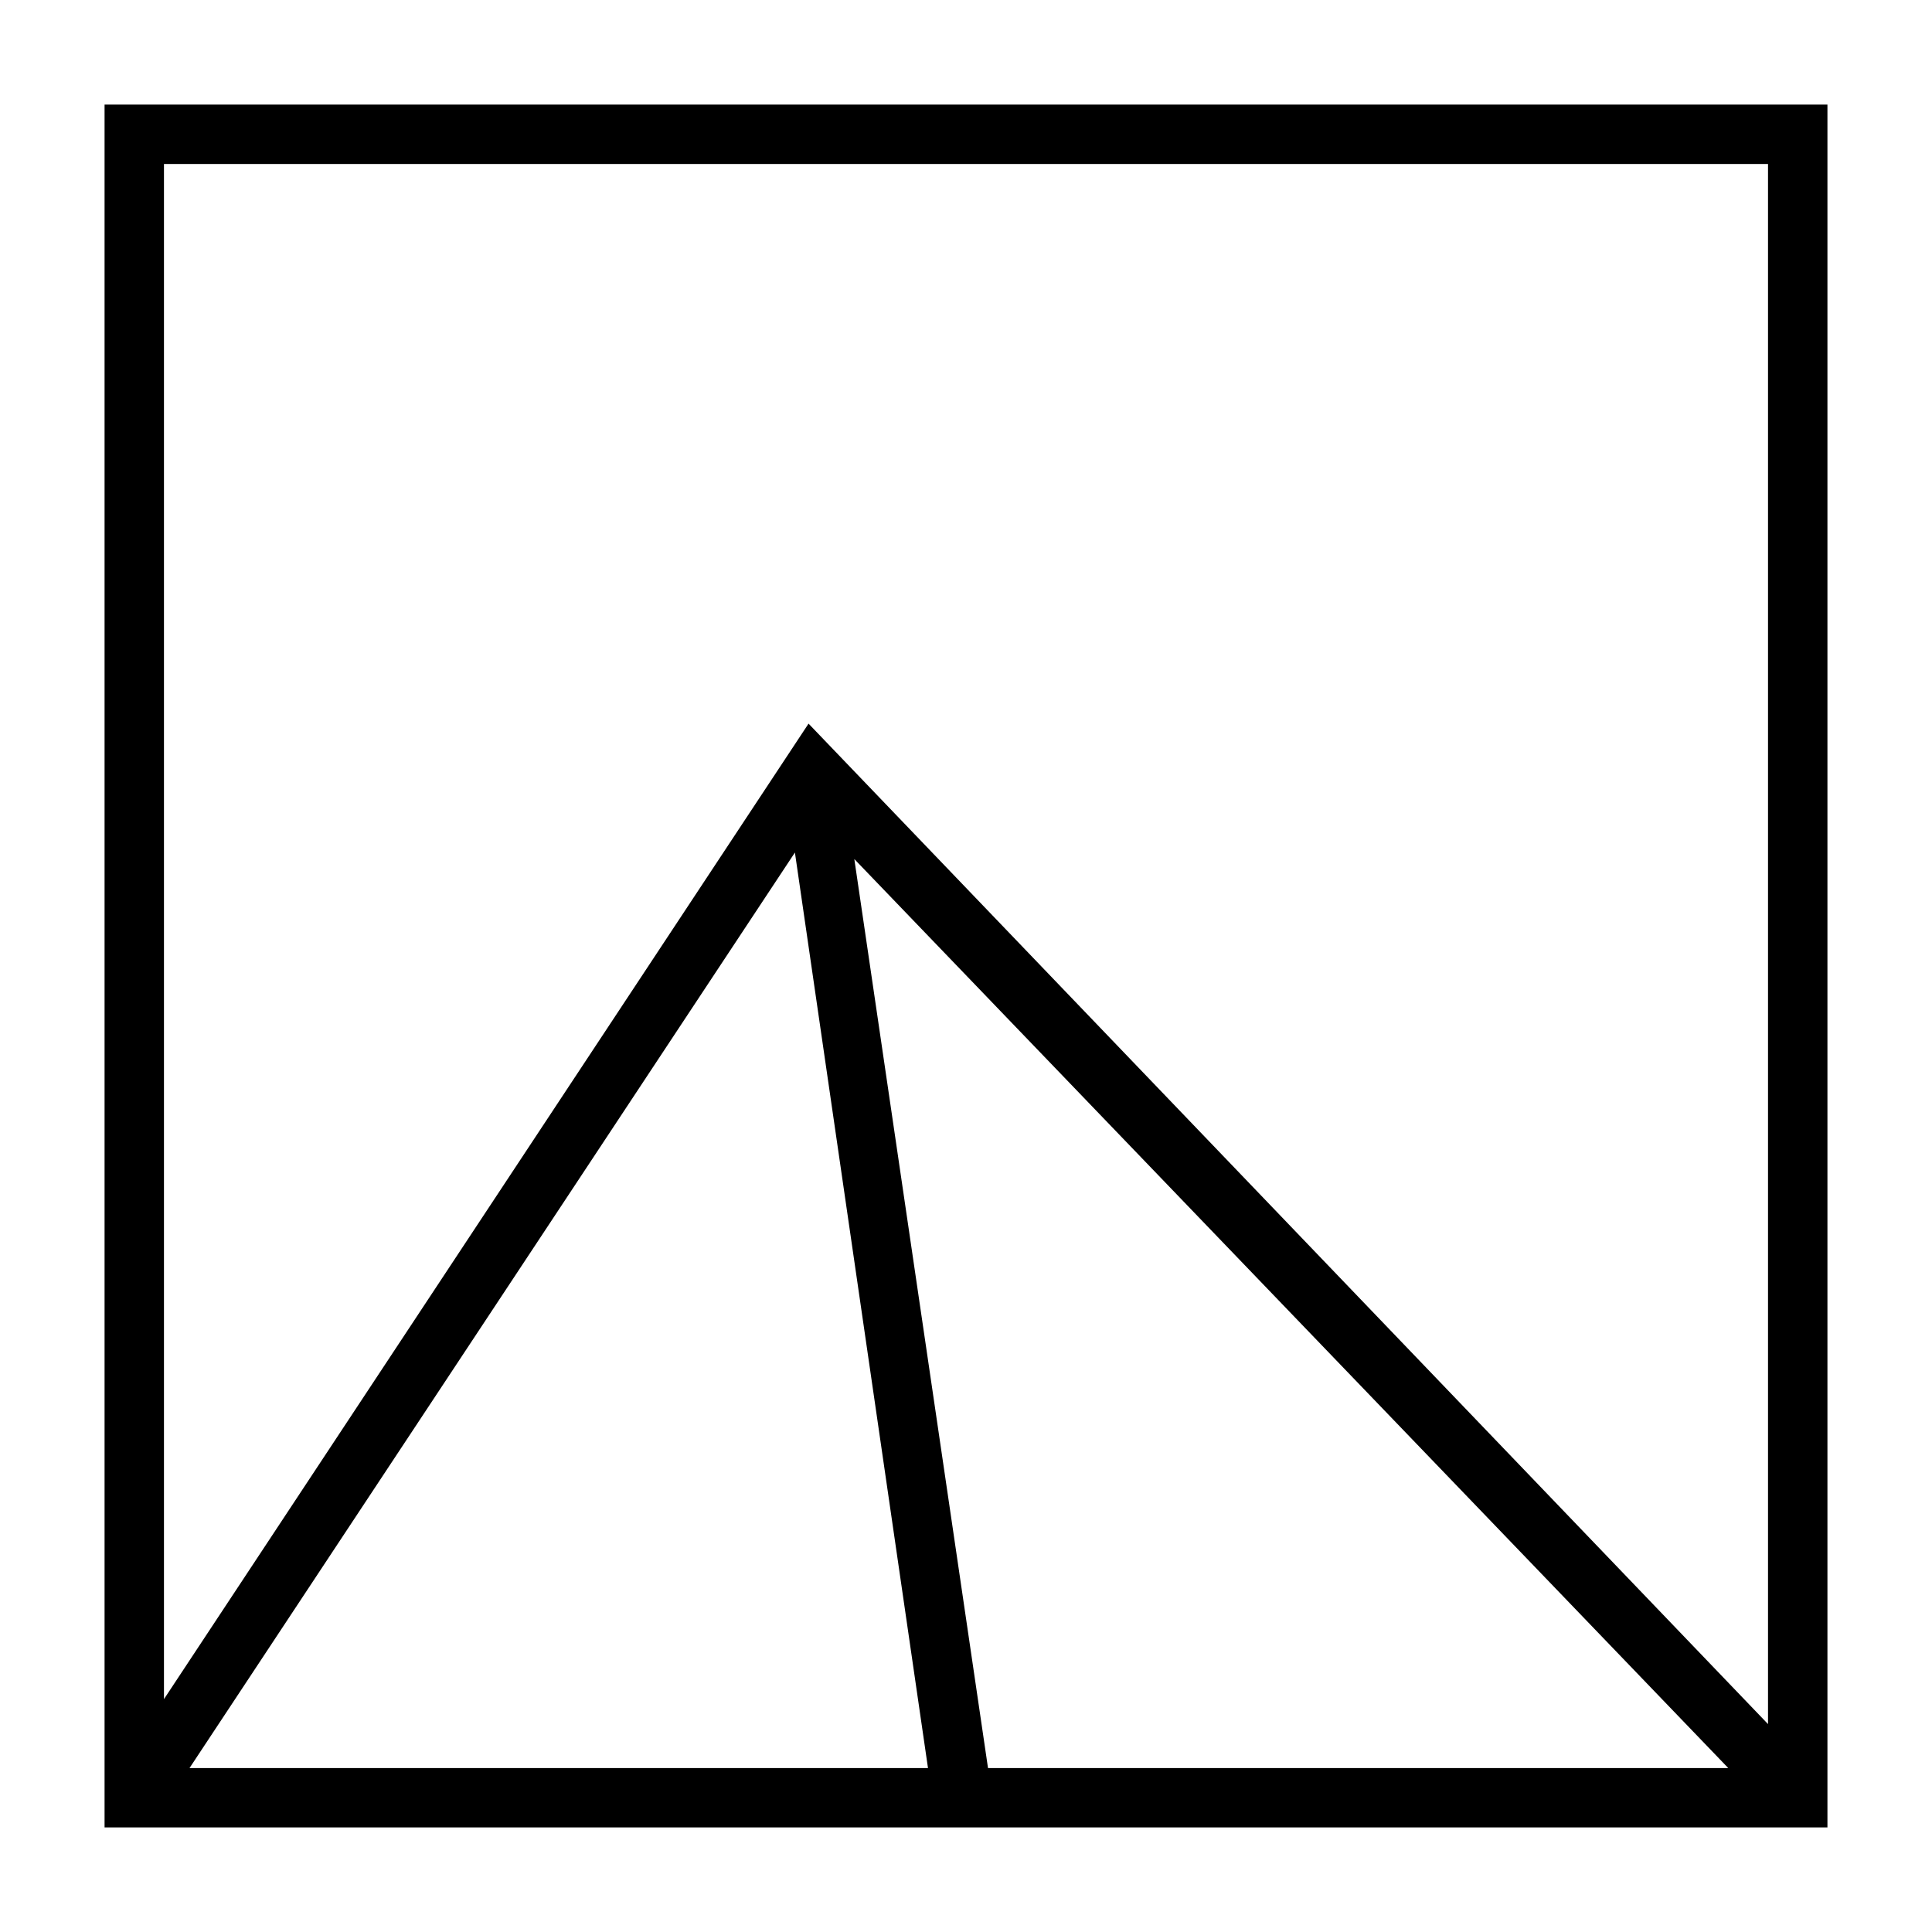 <?xml version="1.0" encoding="UTF-8"?>
<!-- Uploaded to: SVG Repo, www.svgrepo.com, Generator: SVG Repo Mixer Tools -->
<svg fill="#000000" width="800px" height="800px" version="1.1" viewBox="144 144 512 512" xmlns="http://www.w3.org/2000/svg">
 <path d="m171.71 628.29h456.58v-456.58h-456.58zm182.95-258.36 35.266 242.62h-195.7zm15.742 1.73 231.6 240.89h-196.17zm242.14-184.2v413.44l-254.27-265.13-170.82 258.52v-406.83z"/>
</svg>